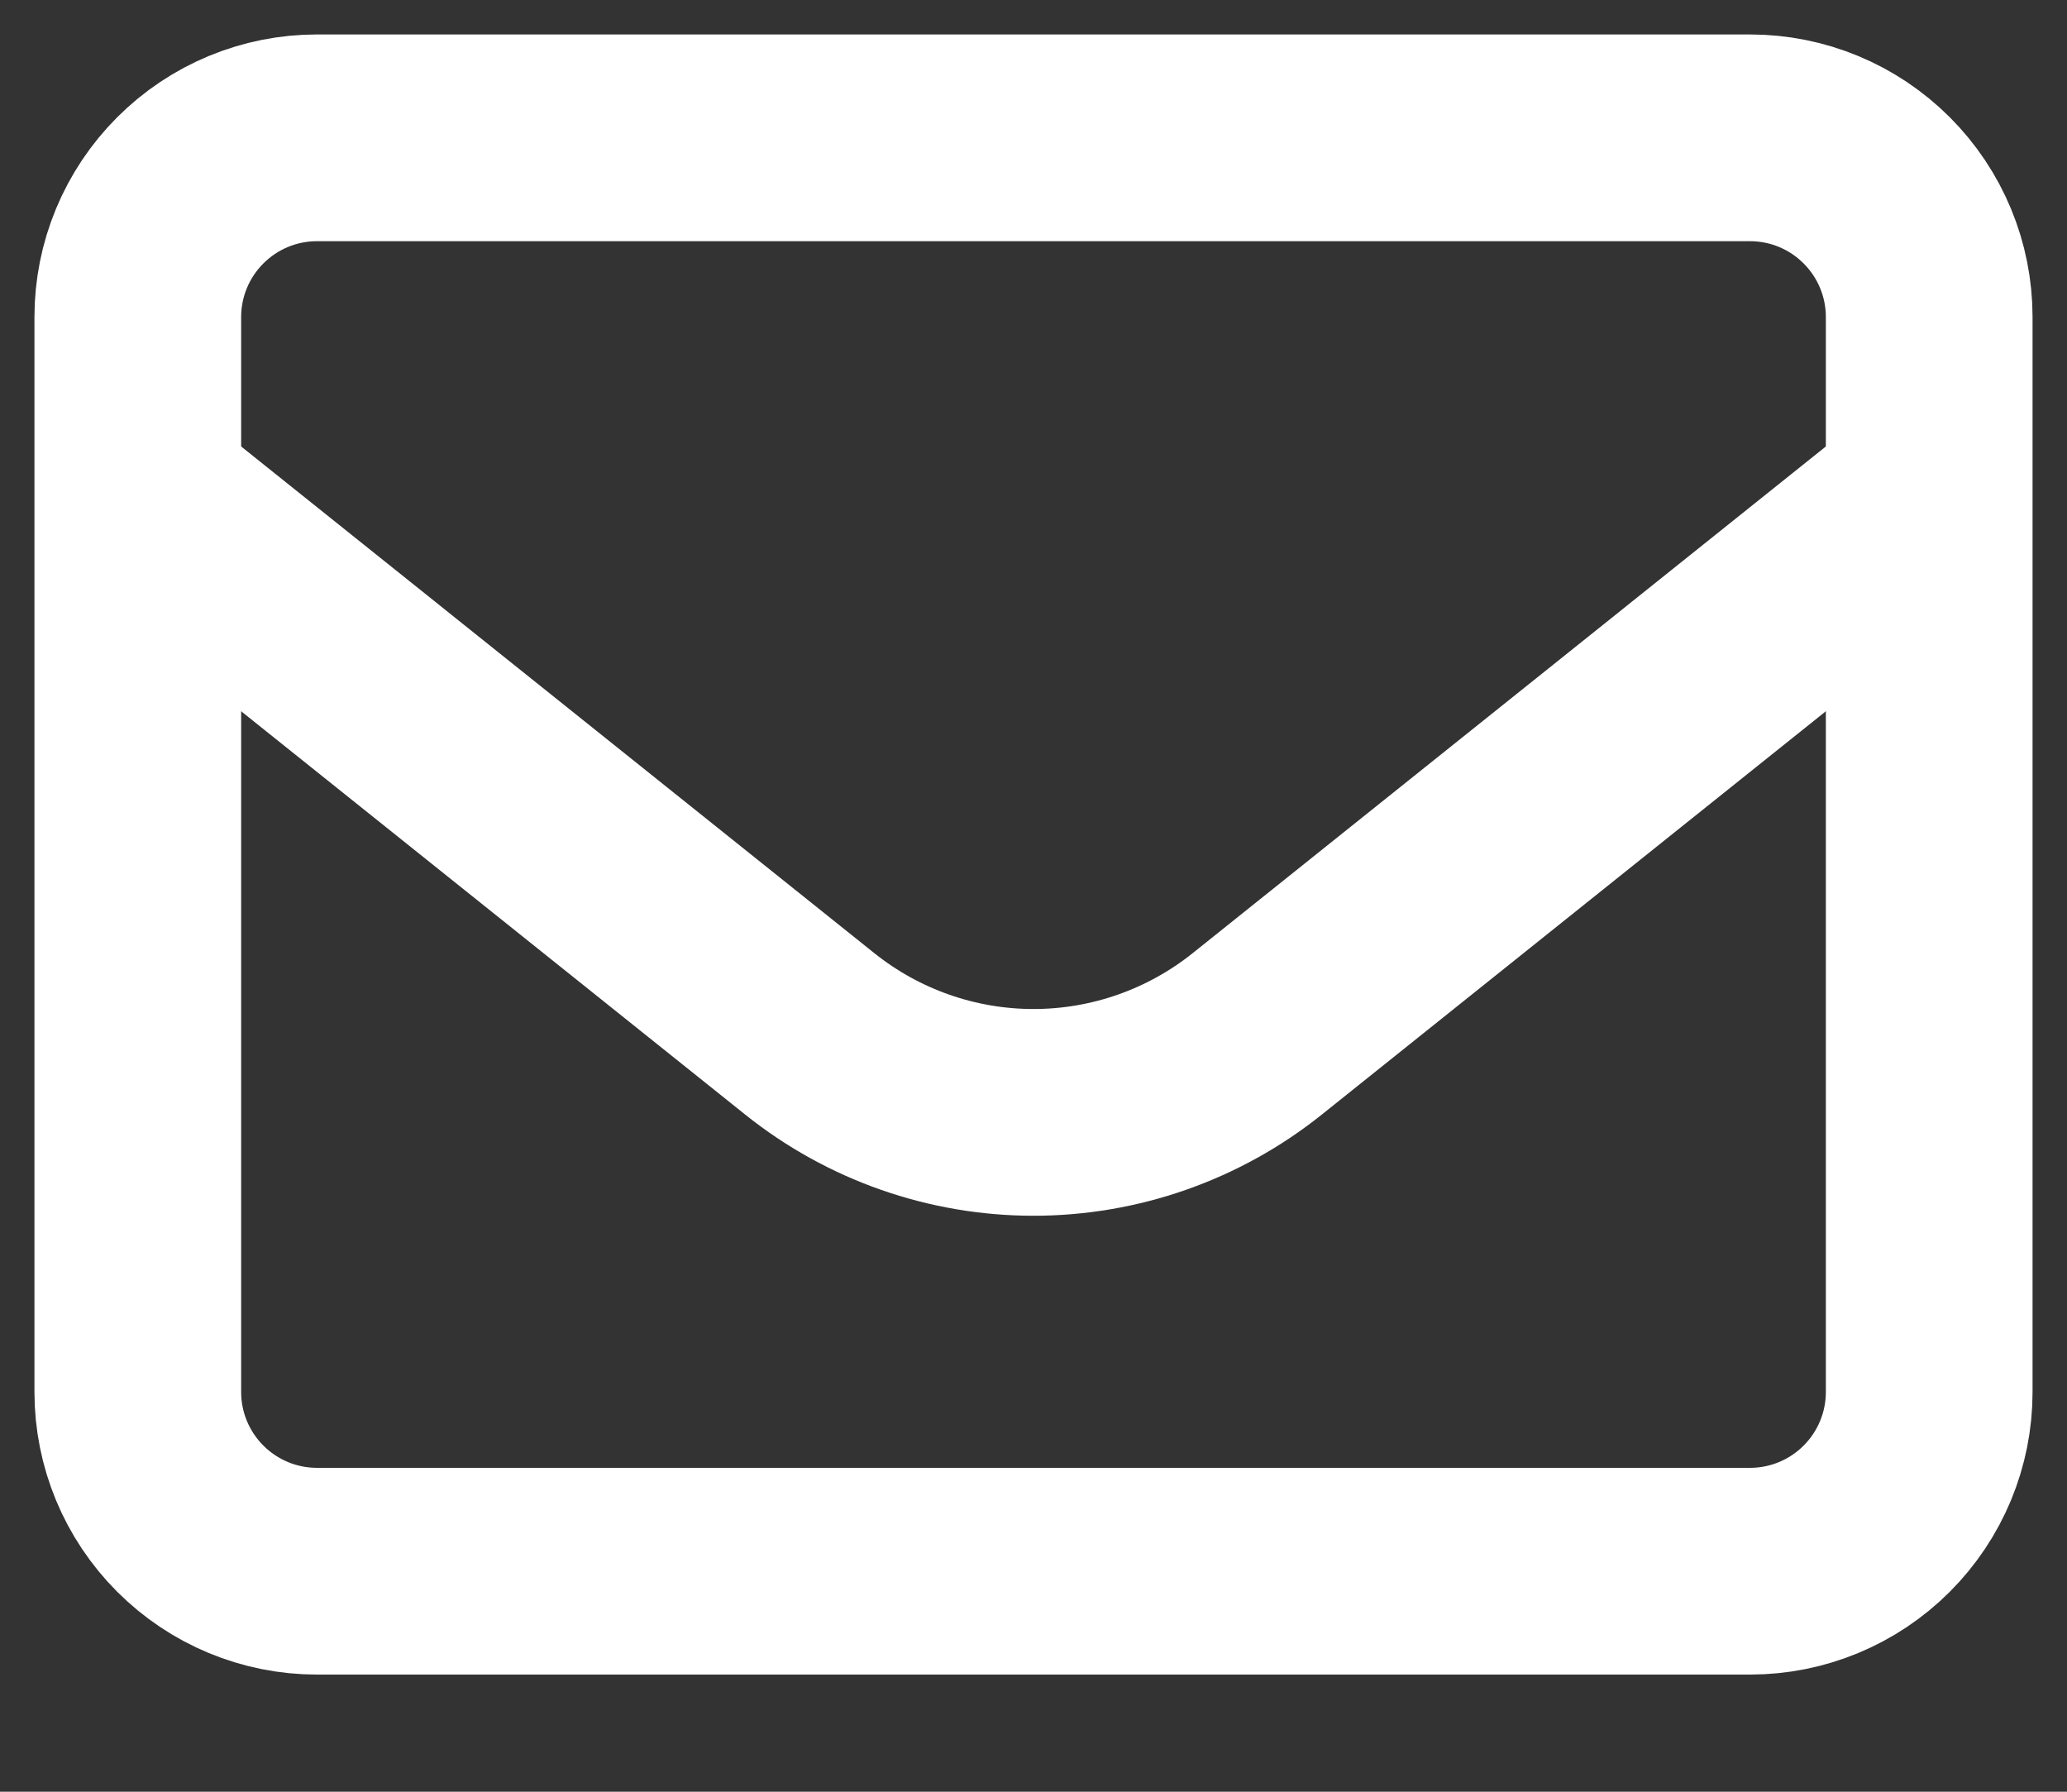 <svg width="15" height="13" viewBox="0 0 15 13" fill="none" xmlns="http://www.w3.org/2000/svg">
<rect x="0" y="0" width="15" height="13" fill="#333333" stroke="none"/>
<path d="M1 2.3C1 1.955 1.137 1.625 1.381 1.381C1.625 1.137 1.955 1 2.3 1H12.7C13.045 1 13.375 1.137 13.619 1.381C13.863 1.625 14 1.955 14 2.3V10.1C14 10.445 13.863 10.775 13.619 11.019C13.375 11.263 13.045 11.4 12.7 11.4H2.3C1.955 11.4 1.625 11.263 1.381 11.019C1.137 10.775 1 10.445 1 10.1V2.3Z" stroke="white" stroke-width="1.5" stroke-linecap="round" stroke-linejoin="round"/>
<path d="M1 3.6L5.876 7.501C6.337 7.87 6.91 8.071 7.5 8.071C8.09 8.071 8.663 7.87 9.124 7.501L14 3.6" stroke="white" stroke-width="1.5" stroke-linejoin="round"/>
</svg>
